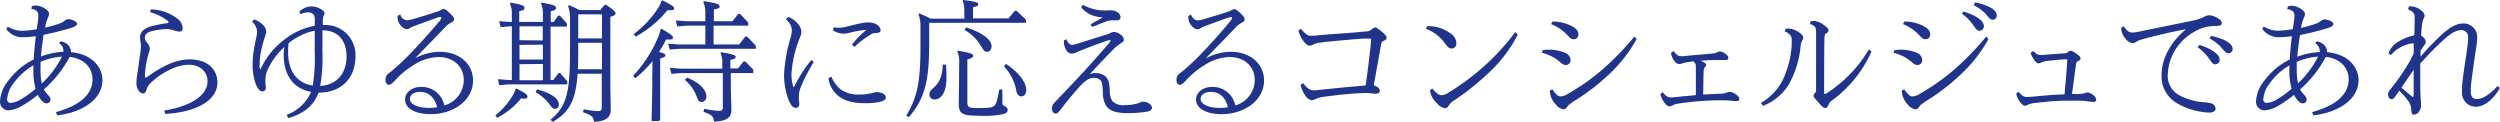 <svg xmlns="http://www.w3.org/2000/svg" viewBox="0 0 478.92 23.34"><defs><style>.cls-1{fill:#21348c;}</style></defs><title>title_mainv01_jp</title><g id="レイヤー_2" data-name="レイヤー 2"><g id="Layer_4" data-name="Layer 4"><path class="cls-1" d="M10.72,21.47c4-1.07,7-3.07,7-6.25,0-2.2-1.55-4-4.38-4.32a21.94,21.94,0,0,1-4.92,6.22,4.17,4.17,0,0,0,.72,1c.43.45.53.7.53.95a.73.73,0,0,1-.7.73c-.45,0-.83-.3-1.25-.85a4.81,4.81,0,0,1-.48-.78,21,21,0,0,1-3.1,2.15,5.88,5.88,0,0,1-2.52.82A1.65,1.65,0,0,1,0,19.45a6.75,6.75,0,0,1,1.6-4,13.28,13.28,0,0,1,4.85-4.05c.1-1.5.22-3,.42-4.47a17.09,17.09,0,0,1-2.45.2A3.76,3.76,0,0,1,1.2,5.55l.3-.45a5.16,5.16,0,0,0,2.8.8,21,21,0,0,0,2.75-.3c0-.38.1-.73.15-1.08A11.86,11.86,0,0,0,7.35,3C7.35,2.32,7,1.82,6,1.7l.12-.53a2.71,2.71,0,0,1,.78-.12,3.56,3.56,0,0,1,1.57.5c.48.27.93.67.93,1.05a1.47,1.47,0,0,1-.18.7,9.32,9.32,0,0,0-.5,1.52c0,.13-.07.33-.1.48a25.44,25.44,0,0,0,2.95-.85,3.71,3.71,0,0,0,.88-.53,1,1,0,0,1,.65-.25,3.05,3.05,0,0,1,1,.25c.4.18.67.4.67.63s-.27.55-1.37.87c-1.68.5-3.35.9-5.05,1.25-.2,1.38-.4,2.75-.5,4.15a13.86,13.86,0,0,1,4.3-.9V9.85A2.27,2.27,0,0,0,12,9a2,2,0,0,0-.73-.75l.4-.32a2.49,2.49,0,0,1,1.58.92A2.24,2.24,0,0,1,13.62,10c3.83.33,6,2.73,6,5.35,0,3.78-4,6.22-8.68,6.75ZM6.4,12.52a12.09,12.09,0,0,0-3.88,3.55A5.48,5.48,0,0,0,1.37,19a.61.61,0,0,0,.68.7,3.78,3.78,0,0,0,1.65-.5A18.67,18.67,0,0,0,6.82,17a12.64,12.64,0,0,1-.42-3.77Zm5.47-1.67a12.09,12.09,0,0,0-4.1,1c0,.4,0,.77,0,1.1A12.93,12.93,0,0,0,8,16,18.3,18.3,0,0,0,11.87,10.85Z"/><path class="cls-1" d="M28.9,1.8a8.55,8.55,0,0,1,4.92,1.65A2.53,2.53,0,0,1,35,5.35c0,.45-.2.7-.65.7a4.46,4.46,0,0,1-1.1-.25A4.17,4.17,0,0,0,32,5.57a14.13,14.13,0,0,0-2.65.33c-1,.22-1.6.55-1.6,1.35a1.46,1.46,0,0,0,.4.9,1.92,1.92,0,0,1,.55,1.17,3.61,3.61,0,0,1-.23.93,19,19,0,0,0-.57,2.67,11.12,11.12,0,0,0-.13,1.6c0,.28.05.33.15.33s.23-.08.53-.28a21.35,21.35,0,0,1,3.92-2.3,10.29,10.29,0,0,1,3.93-.9c3.32,0,5.35,1.8,5.35,4.45,0,3.3-3.83,5.67-10,6l-.2-.65c5.43-.87,8.3-3.07,8.3-5.57,0-1.85-1.4-3.2-3.6-3.2a8.28,8.28,0,0,0-3.45.88A13.49,13.49,0,0,0,29,15.77a2.62,2.62,0,0,0-.92,1.4c-.15.5-.33.73-.7.73-.63,0-1.25-.93-1.25-2a15.37,15.37,0,0,1,.25-2.22c.15-1,.3-2.15.45-3.23A13.91,13.91,0,0,0,27,9a5.06,5.06,0,0,0-.07-.9,5.76,5.76,0,0,1-.1-.95c0-1.15,1-1.82,2.17-2.12a26.59,26.59,0,0,1,2.93-.58c.25,0,.35-.1.35-.2s0-.17-.28-.35a9.65,9.65,0,0,0-3.25-1.57Z"/><path class="cls-1" d="M54.92,22A8.15,8.15,0,0,0,59.6,17.6c-3.05-.55-5.25-2.8-5.25-7.1A10.55,10.55,0,0,1,54.47,9,13.79,13.79,0,0,0,51.3,13.3a4.59,4.59,0,0,0-.45,1.95,5.88,5.88,0,0,0,0,.8,5.75,5.75,0,0,1,.07.82.6.6,0,0,1-.65.63c-.6,0-1-.68-1.37-1.68a11.25,11.25,0,0,1-.5-3.72,15.55,15.55,0,0,1,.25-2.65c.12-.75.27-1.5.45-2.28a5.55,5.55,0,0,0,.15-1.12,2.62,2.62,0,0,0-.95-1.88l.32-.45A4,4,0,0,1,50.5,4.9,1.8,1.8,0,0,1,51,6a3.39,3.39,0,0,1-.23,1,24.28,24.28,0,0,0-.72,2.58,13.62,13.62,0,0,0-.3,2.67,3.94,3.94,0,0,0,0,.78c0,.15.07.25.12.25s.1-.13.15-.25a14.46,14.46,0,0,1,4.15-5.2A13.71,13.71,0,0,1,60.3,4.92c0-.42,0-.85,0-1.25,0-.57-.13-.85-.38-1a1.39,1.39,0,0,0-.92-.3,3.32,3.32,0,0,0-1.43.35l-.22-.5a3.54,3.54,0,0,1,2.3-1,3.64,3.64,0,0,1,1.62.42c.5.25.9.55.9.93A1.22,1.22,0,0,1,62,3a2.68,2.68,0,0,0-.15,1c0,.28,0,.53,0,.8H62a5.74,5.74,0,0,1,6.09,6.05c0,4.3-2.92,6.9-7,6.9h-.07c-.88,2.5-2.9,4.05-5.78,4.87Zm5-5.64a33.56,33.56,0,0,0,.37-6.48c0-1.35,0-2.7,0-4a11.41,11.41,0,0,0-5,2.4,11.74,11.74,0,0,0-.1,1.55C55.17,14,57.17,16,60,16.4ZM61.77,5.8c0,1.25,0,2.6,0,4.07a32.3,32.3,0,0,1-.43,6.58c3.08-.13,5.05-2.33,5.05-5.63,0-3-1.6-5-4.57-5Z"/><path class="cls-1" d="M79.52,11.15A10.52,10.52,0,0,1,84.2,9.92c3.9,0,6.42,2.4,6.42,5.5,0,3.85-3.82,6.45-8.1,6.45-3,0-4.92-1.1-4.92-2.82,0-1.25,1.22-2.4,3.07-2.4a4.41,4.41,0,0,1,4.45,3.55,5.12,5.12,0,0,0,3.73-4.8c0-2.55-1.83-4.48-4.93-4.48a9.42,9.42,0,0,0-4.77,1.6,16.1,16.1,0,0,0-3.43,2.83c-.57.62-.92.9-1.25.9s-.62-.38-.62-.88A1.48,1.48,0,0,1,74.52,14c.33-.25.73-.57,1.1-.9,1-.85,1.88-1.72,2.63-2.47,2.52-2.63,4-4.28,6-6.65a1.15,1.15,0,0,0,.3-.58c0-.1-.08-.15-.18-.15a2.34,2.34,0,0,0-.6.13c-1.22.42-3.07,1.1-4.52,1.65a3.33,3.33,0,0,0-.73.35,1.06,1.06,0,0,1-.62.22,1.68,1.68,0,0,1-1-.57,2.47,2.47,0,0,1-.73-2l.53-.25a1.4,1.4,0,0,0,1.25,1.1,4.13,4.13,0,0,0,.9-.15c1.6-.45,3.37-1,5-1.53a2.5,2.5,0,0,0,.6-.27,1,1,0,0,1,.53-.2c.3,0,.7.3,1.15.75s.85.82.85,1.17a.74.74,0,0,1-.5.65,4,4,0,0,0-1.1.8c-1.83,1.93-4,4.13-5.8,6Zm1,6.45c-1.27,0-2,.62-2,1.35,0,.95,1.35,1.72,3.75,1.72a9,9,0,0,0,1.48-.13C83.27,18.67,82.1,17.6,80.47,17.6Z"/><path class="cls-1" d="M94.9,22.09a13.93,13.93,0,0,0,3.3-3.77,5,5,0,0,0,.57-1.3l.15-.07c1.8.92,2.13,1.17,2.13,1.57s-.4.43-1.23.33a14.09,14.09,0,0,1-4.59,3.72ZM98.05,2.75a4.48,4.48,0,0,0-.38-2.1L97.8.5c2.27.42,2.67.57,2.67,1s-.15.4-1,.65V4.2H104V2.75a4.62,4.62,0,0,0-.37-2.1l.12-.15c2.33.42,2.75.57,2.75,1s-.15.4-1,.65V4.2h.58L106.92,3h.35l1.33,1.5v.6h-3.13V15.32H106l1-1.32h.32l1.35,1.57v.6H97.32l-1.69.15-.25-1.15,1.94.15h.73V5.05h-.48L95.9,5.2l-.27-1.15,1.94.15h.48Zm5.92,5V5.05H99.52V7.7Zm-4.45.85V11.4H104V8.55Zm0,3.7v3.07H104V12.25Zm3.33,4.82c2.35.6,4.2,1.6,4.2,2.88a.74.74,0,0,1-.75.84c-.4,0-.53-.2-.93-.72a8.53,8.53,0,0,0-2.75-2.45Zm7.8-3c-.35,5.1-1.55,7.35-4.75,9.22l-.45-.4c3.1-2.57,3.75-5.12,3.75-13.29v-6a6.57,6.57,0,0,0-.38-2.5L109,1a16.7,16.7,0,0,1,2,.93h4l.8-1h.35c1.39,1,1.77,1.33,1.77,1.63s-.22.42-1,.67v13.5L117,21c0,1.55-1,2.25-3.22,2.33-.07-.93-.47-1.3-2.1-1.83l.15-.57a15.89,15.89,0,0,0,2.8.35c.45,0,.65-.2.65-.65v-6.5Zm4.67-.85V8.2h-4.55V9.5c0,1.4,0,2.65-.07,3.77Zm0-5.92V2.75h-4.55v4.6Z"/><path class="cls-1" d="M125,11.72A21.38,21.38,0,0,1,121.68,15l-.4-.47a24.88,24.88,0,0,0,4.62-7,8.57,8.57,0,0,0,.65-1.9l.2-.1c1.77,1,2.17,1.35,2.17,1.65s-.15.47-1.3.37a25.67,25.67,0,0,1-1.37,2.4c.87.23,1.22.4,1.22.63s-.15.42-1,.6V22.94l-.25.25-1.4,0,.13-5.84V14.87ZM126.87.05c1.85.92,2.28,1.25,2.28,1.55s-.18.4-1.3.35A19.54,19.54,0,0,1,121.78,7l-.4-.45A19.44,19.44,0,0,0,126.1,1.5a5,5,0,0,0,.6-1.3ZM141.6,8.52,142.77,7h.35l1.67,1.75v.6H130.05l-1.75.15L128,8.37l2.05.15h5.07V4.92H131.5l-1.75.15-.3-1.15,2.05.15h3.62V2.37a4.86,4.86,0,0,0-.4-2l.13-.15c2.45.4,3,.55,3,1s-.23.37-1.1.6V4.07h3.57l1.1-1.4h.35l1.57,1.65v.6H136.7v3.6ZM130.37,14l-1.75.15-.3-1.15,2.05.15h8v-1a4.45,4.45,0,0,0-.35-2l.12-.15c2.35.4,2.78.57,2.78.9s-.13.35-1,.57V13.1h1.47l1.05-1.33h.35l1.52,1.58V14H140V17l.12,4.09c0,1.43-.95,2.13-3.35,2.2-.07-.92-.35-1.3-2-1.87l.15-.58a16.26,16.26,0,0,0,2.92.4c.45,0,.63-.2.63-.65V14Zm1.23.87c2.52,1,3.72,2.4,3.72,3.6a1,1,0,0,1-.92,1.08c-.43,0-.68-.28-.9-.95a7.39,7.39,0,0,0-2.3-3.28Z"/><path class="cls-1" d="M151,3.25A4.15,4.15,0,0,1,153,4.75a2.31,2.31,0,0,1,.52,1.35,2.19,2.19,0,0,1-.15.77c-.1.28-.2.48-.35.88a21.9,21.9,0,0,0-1.4,6.45,7.71,7.71,0,0,0,.3,2.25c0,.1.08.22.13.22s.12-.12.17-.22a26,26,0,0,1,3.2-4.95l.48.37a30.68,30.68,0,0,0-2.6,5.1,4.19,4.19,0,0,0-.25,1.6,4.09,4.09,0,0,0,0,.65,4.44,4.44,0,0,1,.07.75.66.66,0,0,1-.65.7c-.7,0-1.12-.77-1.57-2a13.9,13.9,0,0,1-.7-4.45,30.32,30.32,0,0,1,1.25-7,6.53,6.53,0,0,0,.25-1.42,2.81,2.81,0,0,0-1.15-2.08Zm8.27,11.42A6.22,6.22,0,0,0,161,17.1a5.86,5.86,0,0,0,3.75,1,9,9,0,0,0,2.35-.28,3,3,0,0,1,.9-.17,2.66,2.66,0,0,1,1.15.27.89.89,0,0,1,.55.75c0,.43-.48.7-1.3.88a14.1,14.1,0,0,1-2.68.22c-2.67,0-4.37-.62-5.52-1.77A5.14,5.14,0,0,1,158.7,15Zm3.95-6.12A15.55,15.55,0,0,1,166,5.72a18.53,18.53,0,0,0-3.35.58,6.76,6.76,0,0,1-1,.15,4,4,0,0,1-2.08-.63l.13-.57a9.33,9.33,0,0,0,1.12.07,7,7,0,0,0,1.48-.25c1-.25,2-.5,2.92-.67a6.27,6.27,0,0,1,1.28-.1,2.88,2.88,0,0,1,1.4.37,1.48,1.48,0,0,1,.8,1.08c0,.4-.3.57-.85.57a1.85,1.85,0,0,0-1.25.43A16.3,16.3,0,0,0,163.67,9Z"/><path class="cls-1" d="M184.72,1.85a3.74,3.74,0,0,0-.32-1.7l.12-.15c2.3.3,2.88.42,2.88.8s-.2.37-1,.6V3.52h6.8l1.2-1.45h.35l1.79,1.7v.6H178v4c0,7.28-.87,10.5-3.87,14.07l-.52-.3c2.07-3.44,2.72-6.27,2.72-13.14V5.25a6.74,6.74,0,0,0-.37-2.53l.15-.15c.72.3,1.44.6,2.14,1h6.5Zm-3.5,10.55c.08.82.1,1.85.1,2.55,0,2.67-1,4.1-2.27,4.1a.92.92,0,0,1-1-1c0-.5.28-.77.85-1.3,1.05-.92,1.65-2.17,1.7-4.4Zm2.53-.48a4.45,4.45,0,0,0-.35-2.05l.12-.15c2.45.4,2.9.63,2.9.93s-.17.5-1.1.72v8.15c0,1,.18,1.18,2.1,1.18,2.43,0,2.83-.16,3.15-.55s.5-1,.85-3l.6,0c0,1.33,0,1.83,0,2.58,0,.32.15.47.6.7a.71.71,0,0,1,.42.64c0,.33-.2.6-.8.78a18.43,18.43,0,0,1-4.7.32c-3.37,0-3.87-.42-3.87-2.42l.05-3.77Zm1.35-6.67c3.25,1.07,4.85,2.4,4.85,3.6,0,.7-.4,1.07-.85,1.07s-.6-.15-1.1-1a8.82,8.82,0,0,0-3.25-3.2Zm7.62,7c2.5,1.62,3.88,3.57,3.88,5,0,.9-.55,1.22-.95,1.22s-.8-.35-.93-.9a9.07,9.07,0,0,0-2.4-4.87Z"/><path class="cls-1" d="M204.25,7.52c.4.8.77,1.08,1.12,1.08a2.5,2.5,0,0,0,.68-.13c1.8-.55,4-1.27,6-1.87a7.06,7.06,0,0,0,.73-.3,1.26,1.26,0,0,1,.62-.18,2.34,2.34,0,0,1,1.23.48,1.35,1.35,0,0,1,.67,1c0,.3-.22.47-.67.75a8.36,8.36,0,0,0-1.55,1.32c-1.25,1.28-2.63,2.7-4.3,4.53a2.67,2.67,0,0,1,1-.2,3.11,3.11,0,0,1,1.75.45c.83.57,1,1.35,1.08,3a3.14,3.14,0,0,0,.52,1.95,2.93,2.93,0,0,0,2.45.73,8.63,8.63,0,0,0,2.13-.25,5.84,5.84,0,0,0,.67-.25,1.45,1.45,0,0,1,.63-.15c.82,0,1.67.6,1.67,1.14,0,.33-.22.6-.77.73a20.87,20.87,0,0,1-4,.32c-2,0-3.35-.42-4-1.39a4.82,4.82,0,0,1-.63-2.7c-.1-1.58-.2-1.93-.5-2.23a1.6,1.6,0,0,0-1.25-.42c-.85,0-1.5.4-2.57,1.5-1.13,1.25-2.18,2.5-3.4,4.07-.82,1.1-1,1.25-1.37,1.25s-.68-.45-.68-.93a1.55,1.55,0,0,1,.5-1.17c1.57-1.67,3.3-3.42,5-5.3,2-2.1,3.82-4.22,5.52-6.17.18-.23.2-.33.2-.4s0-.1-.12-.1a1.54,1.54,0,0,0-.38.07c-1.8.6-3.62,1.3-5.37,2-.25.1-.5.2-.75.32a2,2,0,0,1-.85.2,1.33,1.33,0,0,1-1.08-.82,3,3,0,0,1-.37-1.7ZM207.42.9A8.55,8.55,0,0,0,212,2a5.7,5.7,0,0,1,1.17,0,2.4,2.4,0,0,1,1,.42,1.21,1.21,0,0,1,.5.85.66.66,0,0,1-.75.63c-.28,0-.58,0-.93,0a3.51,3.51,0,0,0-1.2.25l-2.55,1-.32-.47c.77-.48,1.45-.83,2.1-1.2.12-.08.12-.15,0-.18a5.4,5.4,0,0,1-3.88-1.85Z"/><path class="cls-1" d="M231.05,11.15a10.52,10.52,0,0,1,4.67-1.23c3.9,0,6.43,2.4,6.43,5.5,0,3.85-3.83,6.45-8.1,6.45-3,0-4.93-1.1-4.93-2.82,0-1.25,1.23-2.4,3.08-2.4a4.42,4.42,0,0,1,4.45,3.55,5.13,5.13,0,0,0,3.72-4.8c0-2.55-1.82-4.48-4.92-4.48a9.45,9.45,0,0,0-4.78,1.6,16.06,16.06,0,0,0-3.42,2.83c-.58.62-.93.9-1.25.9s-.62-.38-.62-.88a1.48,1.48,0,0,1,.67-1.35c.33-.25.72-.57,1.1-.9,1-.85,1.87-1.72,2.62-2.47,2.53-2.63,4-4.28,5.95-6.65a1.15,1.15,0,0,0,.3-.58c0-.1-.07-.15-.17-.15a2.26,2.26,0,0,0-.6.13c-1.23.42-3.08,1.1-4.53,1.65a3.46,3.46,0,0,0-.72.35,1.11,1.11,0,0,1-.63.22,1.7,1.7,0,0,1-1-.57,2.46,2.46,0,0,1-.72-2l.52-.25c.28.77.78,1.1,1.25,1.1a3.94,3.94,0,0,0,.9-.15c1.6-.45,3.38-1,5-1.53a2.69,2.69,0,0,0,.6-.27,1,1,0,0,1,.52-.2c.3,0,.7.3,1.15.75s.85.82.85,1.17a.74.74,0,0,1-.5.65,4.17,4.17,0,0,0-1.1.8c-1.82,1.93-4,4.13-5.8,6ZM232,17.6c-1.28,0-2,.62-2,1.35,0,.95,1.35,1.72,3.75,1.72a8.83,8.83,0,0,0,1.47-.13C234.8,18.67,233.62,17.6,232,17.6Z"/><path class="cls-1" d="M249.63,15.92c.89,1.13,1.39,1.38,2,1.38.2,0,.53,0,1.28-.1l4.27-.43,4.43-.4q.6-4.13,1-8c0-.27.05-.57.05-.75s0-.22-.25-.22-.88,0-1.33,0c-1.42.1-2.85.22-4.2.35s-2.6.22-3.87.4a4.48,4.48,0,0,0-1.4.37,1.83,1.83,0,0,1-.83.23c-.25,0-.67-.35-1.1-.9a6,6,0,0,1-.95-2l.48-.33c1,1.13,1.32,1.33,1.92,1.33.35,0,.78,0,1.35-.08,1.55-.15,2.88-.25,4.33-.35,1.72-.12,3.37-.25,4.85-.4a1.62,1.62,0,0,0,1.15-.42c.32-.25.5-.35.67-.35s.5.22,1.23.82.92.9.92,1.15-.2.45-.52.58-.45.25-.55.77c-.4,2.23-.85,4.88-1.4,7.75l.4.18c.47.22.77.5.77.87s-.25.58-.77.58a8.82,8.82,0,0,1-1-.08,10.78,10.78,0,0,0-1.28-.05c-1.37.05-2.67.15-4,.28s-2.6.3-3.9.47A4.53,4.53,0,0,0,252,19a1.78,1.78,0,0,1-.75.2,1.76,1.76,0,0,1-1.1-.77,5.57,5.57,0,0,1-1-2.18Z"/><path class="cls-1" d="M273.5,5a7.33,7.33,0,0,1,4.23,1.3,2.43,2.43,0,0,1,1.27,2,.94.94,0,0,1-.87,1c-.4,0-.75-.2-1.28-.93a7.84,7.84,0,0,0-3.67-2.85l.2-.52Zm17.25,1.65a26.45,26.45,0,0,1-4.5,6.27,50.35,50.35,0,0,1-7.5,6.2,3.6,3.6,0,0,0-1.27,1.18.77.77,0,0,1-.71.44,2.91,2.91,0,0,1-1.54-1,4.1,4.1,0,0,1-1.3-2.45l.45-.35c.77,1,1.35,1.3,1.82,1.3a2.94,2.94,0,0,0,1.37-.55,46,46,0,0,0,7.7-5.9,42.12,42.12,0,0,0,5-5.65Z"/><path class="cls-1" d="M295.53,9.6a8.11,8.11,0,0,1,4.29.52,1.56,1.56,0,0,1,1.05,1.38.9.9,0,0,1-.92.95c-.3,0-.53-.08-1.05-.53a8.18,8.18,0,0,0-3.52-1.8Zm18-2.13a26.89,26.89,0,0,1-4.5,6,40.71,40.71,0,0,1-7.45,5.88c-.92.6-1.15.8-1.37,1.15a.83.83,0,0,1-.73.44,2.32,2.32,0,0,1-1.44-.94,3.92,3.92,0,0,1-1.15-2.63l.47-.27c.7,1,1.15,1.37,1.58,1.37a3.09,3.09,0,0,0,1.59-.6A40.77,40.77,0,0,0,308,12.4,55.23,55.23,0,0,0,313.1,7ZM297.4,4.12a7.93,7.93,0,0,1,3.8.93c.8.45,1.17.92,1.17,1.52a.88.88,0,0,1-.9.95c-.37,0-.6-.12-1.17-.75a8.86,8.86,0,0,0-3.15-2.15Z"/><path class="cls-1" d="M320.6,9.77c.6.78.9,1,1.47,1,.33,0,.58,0,.85-.05.93-.1,1.83-.18,2.75-.25l2.4-.23A2.41,2.41,0,0,0,329,10a1.09,1.09,0,0,1,.52-.15,1.84,1.84,0,0,1,.93.4c.45.3.65.55.65.8s-.15.45-.5.45c-.68,0-1.35,0-2.15,0s-1.7.07-2.7.15a3.46,3.46,0,0,1,.5.2c.35.17.6.4.6.57a.52.52,0,0,1-.2.4,1.11,1.11,0,0,0-.28.7c-.07,1.38-.05,3-.1,4.6,1.1-.07,2.2-.12,3.33-.17a3.91,3.91,0,0,0,1.2-.2,1.5,1.5,0,0,1,.6-.15,2.25,2.25,0,0,1,1.05.42c.52.33.75.63.75.93s-.18.42-.55.42-.95-.07-1.28-.1-1-.05-2-.05c-1.22,0-2.25.05-3.67.15s-3,.3-4.25.48a3.08,3.08,0,0,0-1,.32,1.35,1.35,0,0,1-.65.2c-.28,0-.55-.2-.88-.62a4.15,4.15,0,0,1-.84-1.75l.44-.33c.73.88,1.13,1,1.58,1,.2,0,.62-.05,1.15-.1,1.22-.13,2.42-.23,3.62-.35,0-1.73,0-3.4,0-5.08,0-.75,0-1-.45-1.37-.38,0-.78.1-1.15.15a4.34,4.34,0,0,0-1,.22,1.48,1.48,0,0,1-.6.13,1.12,1.12,0,0,1-.83-.5,3,3,0,0,1-.72-1.63Z"/><path class="cls-1" d="M337.33,19.72a10.71,10.71,0,0,0,4.1-4.22,18.29,18.29,0,0,0,1.8-6.8c0-.33,0-.63,0-.88a1.52,1.52,0,0,0-.27-1.1A2.73,2.73,0,0,0,341.88,6l.22-.5a3.45,3.45,0,0,1,2.3.55c.47.27,1.05.75,1.05,1.1a1.2,1.2,0,0,1-.2.62A2.86,2.86,0,0,0,344.93,9a18.45,18.45,0,0,1-2.25,7.17,9.85,9.85,0,0,1-4.95,4.1Zm21.19-9.85a23.25,23.25,0,0,1-7.65,9.43,1.76,1.76,0,0,0-.62.87c-.15.33-.33.53-.6.53s-.53-.2-1.23-1-1-1.1-1-1.32a.69.69,0,0,1,.25-.53c.18-.15.23-.27.23-.72V6.25c0-.73-.08-1-.28-1.18a1.79,1.79,0,0,0-.9-.45l.15-.55a4.64,4.64,0,0,1,.78-.05,3.66,3.66,0,0,1,1.77.8c.5.35.88.7.88,1a.78.78,0,0,1-.48.58c-.27.15-.3.45-.32,1.1-.05,3.62-.05,6.92-.05,10.1,0,.35,0,.4.12.4a1.13,1.13,0,0,0,.45-.2,25.17,25.17,0,0,0,8-8.33Z"/><path class="cls-1" d="M362.93,9.6a8.18,8.18,0,0,1,4.3.52,1.57,1.57,0,0,1,1,1.38.9.9,0,0,1-.92.95c-.3,0-.53-.08-1.05-.53a8.18,8.18,0,0,0-3.52-1.8Zm18-2.13a26.89,26.89,0,0,1-4.5,6A40.71,40.71,0,0,1,369,19.35c-.92.6-1.15.8-1.37,1.15a.83.83,0,0,1-.73.44,2.3,2.3,0,0,1-1.44-.94,3.92,3.92,0,0,1-1.15-2.63l.47-.27c.7,1,1.15,1.37,1.57,1.37a3.08,3.08,0,0,0,1.6-.6,40.77,40.77,0,0,0,7.45-5.47A55.23,55.23,0,0,0,380.5,7ZM364.8,4.12a7.93,7.93,0,0,1,3.8.93c.8.45,1.17.92,1.17,1.52a.88.88,0,0,1-.9.95c-.37,0-.6-.12-1.17-.75a8.77,8.77,0,0,0-3.15-2.15ZM376.17,2.2c2.85.9,3.88,2,3.88,2.8a.87.87,0,0,1-.83.9c-.42,0-.65-.25-1.22-1.1a9,9,0,0,0-2.18-2.18Zm2.2-1.75c2.95.62,4.15,1.6,4.15,2.5a.77.77,0,0,1-.8.82c-.35,0-.57-.15-1.22-1A8.56,8.56,0,0,0,378.1,1Z"/><path class="cls-1" d="M389.5,9.77c.62.6.87.75,1.27.75.1,0,.43,0,.7,0,1.33-.12,2.5-.2,3.88-.3a1.2,1.2,0,0,0,.82-.25.76.76,0,0,1,.5-.25,2.27,2.27,0,0,1,1,.5c.63.43.9.68.9.95s-.15.38-.5.55-.32.28-.4.78c-.25,1.85-.47,3.67-.75,5.5a8.63,8.63,0,0,1,.88,0,5.12,5.12,0,0,0,1.6-.17,2,2,0,0,1,.57-.13,2.2,2.2,0,0,1,1,.5,1.31,1.31,0,0,1,.6.88c0,.3-.18.45-.53.45a11.38,11.38,0,0,1-1.15-.13,17.6,17.6,0,0,0-1.87-.12c-1.43,0-2.83,0-4.25.07-1.18.08-2.88.25-4.3.43a3.65,3.65,0,0,0-.95.27,1.53,1.53,0,0,1-.65.2c-.22,0-.5-.2-.85-.67a3.46,3.46,0,0,1-.77-1.68l.45-.32c.65.77,1,1,1.57,1l1-.05c1.45-.15,3.2-.3,4.43-.38l1.8-.07c.17-1.93.35-3.78.47-5.65,0-.33.05-.63.05-.88s0-.17-.17-.17l-.73,0c-1.12.1-2.2.2-3.2.32a3.47,3.47,0,0,0-.77.23,1.82,1.82,0,0,1-.63.2c-.27,0-.47-.15-.82-.63a5,5,0,0,1-.7-1.37Z"/><path class="cls-1" d="M418.72,5.6c-2.92.55-6.39,1.37-8.29,1.92a3.92,3.92,0,0,0-1.18.48,1.14,1.14,0,0,1-.7.27,2,2,0,0,1-1.37-.85,3.25,3.25,0,0,1-.83-2v-.1l.5-.3c.63,1,1.13,1.22,1.63,1.22A8.54,8.54,0,0,0,410.05,6l9.77-2a9,9,0,0,0,2.43-.78,2.26,2.26,0,0,1,1-.3,3.74,3.74,0,0,1,1.73.65,1.15,1.15,0,0,1,.65.83c0,.4-.3.57-1.1.57a8.05,8.05,0,0,0-4.45,1.28,9.77,9.77,0,0,0-4.8,7.92,4.22,4.22,0,0,0,2.3,4.13,11.86,11.86,0,0,0,4.4,1.27,7.9,7.9,0,0,1,1.62.23,1.09,1.09,0,0,1,.83,1c0,.45-.45.77-1.13.77a9.39,9.39,0,0,1-1.57-.15,13.17,13.17,0,0,1-4.9-1.77,5.93,5.93,0,0,1-2.75-5.25c0-3.4,2-6.6,4.7-8.8Zm2.63,3c2.87.92,3.87,2.05,3.87,2.82a.86.86,0,0,1-.82.9c-.43,0-.65-.25-1.23-1.1A8.94,8.94,0,0,0,421,9.05Zm2.22-1.73c3,.65,4.13,1.65,4.13,2.5a.79.79,0,0,1-.8.83c-.35,0-.58-.15-1.23-.95a8.51,8.51,0,0,0-2.4-1.9Z"/><path class="cls-1" d="M442.93,21.47c4-1.07,7-3.07,7-6.25,0-2.2-1.55-4-4.38-4.32a21.94,21.94,0,0,1-4.92,6.22,4.23,4.23,0,0,0,.73,1c.42.45.52.7.52.95a.72.72,0,0,1-.7.73c-.45,0-.82-.3-1.25-.85a4.75,4.75,0,0,1-.47-.78,21.55,21.55,0,0,1-3.1,2.15,6,6,0,0,1-2.53.82,1.65,1.65,0,0,1-1.65-1.69,6.75,6.75,0,0,1,1.6-4,13.28,13.28,0,0,1,4.85-4.05c.1-1.5.23-3,.43-4.47a17.21,17.21,0,0,1-2.45.2,3.79,3.79,0,0,1-3.23-1.6l.3-.45a5.18,5.18,0,0,0,2.8.8,20.65,20.65,0,0,0,2.75-.3c.05-.38.1-.73.15-1.08A11.86,11.86,0,0,0,439.55,3c0-.63-.35-1.13-1.4-1.25l.13-.53a2.64,2.64,0,0,1,.77-.12,3.6,3.6,0,0,1,1.58.5c.47.27.92.67.92,1.05a1.44,1.44,0,0,1-.17.7,7.73,7.73,0,0,0-.5,1.52c0,.13-.08.33-.1.48a26,26,0,0,0,3-.85,3.84,3.84,0,0,0,.87-.53,1,1,0,0,1,.65-.25,3.05,3.05,0,0,1,1.05.25c.4.18.67.4.67.63s-.27.55-1.37.87c-1.67.5-3.35.9-5.05,1.25-.2,1.38-.4,2.75-.5,4.15a13.92,13.92,0,0,1,4.3-.9V9.85A2.27,2.27,0,0,0,444.2,9a2.08,2.08,0,0,0-.72-.75l.39-.32a2.49,2.49,0,0,1,1.58.92,2.24,2.24,0,0,1,.37,1.15c3.83.33,6,2.73,6,5.35,0,3.78-4,6.22-8.67,6.75Zm-4.33-8.95a12,12,0,0,0-3.87,3.55A5.48,5.48,0,0,0,433.58,19a.61.61,0,0,0,.67.7,3.71,3.71,0,0,0,1.65-.5A18.67,18.67,0,0,0,439,17a12.67,12.67,0,0,1-.43-3.77Zm5.47-1.67a12,12,0,0,0-4.09,1c0,.4,0,.77,0,1.1a13.49,13.49,0,0,0,.25,3A18.11,18.11,0,0,0,444.07,10.85Z"/><path class="cls-1" d="M461.48,1.22a3.28,3.28,0,0,1,2.42.85,1.34,1.34,0,0,1,.58.93,1.32,1.32,0,0,1-.18.55,3,3,0,0,0-.3,1.07c-.1.78-.15,1.45-.2,2.18a2.4,2.4,0,0,1,.45.37,1.28,1.28,0,0,1,.45.85,1.06,1.06,0,0,1-.2.53,11.15,11.15,0,0,0-.8,1.2c0,.35,0,.72,0,1.1A48.9,48.9,0,0,1,467.9,6.5c1.7-1.5,2.82-2,4.05-2a2.58,2.58,0,0,1,2.6,2.7,15.23,15.23,0,0,1-.2,2c-.35,2.25-.65,4.35-.93,6.6a14.8,14.8,0,0,0-.1,1.6c0,1.17.4,1.57,1.15,1.57,1.23,0,2.6-1,4-2.5l.42.4c-1.17,2.05-2.85,3.58-4.65,3.58a2.66,2.66,0,0,1-2.6-2.83c0-.62,0-1.3.1-2,.28-2.52.7-4.72,1-7.22.05-.53.07-.93.07-1.2a1.28,1.28,0,0,0-1.25-1.43c-.8,0-1.67.33-3.05,1.5a60,60,0,0,0-4.87,4.93v2.1c0,1.52,0,3,.05,3.87s.1,1.48.1,2.08a2,2,0,0,1-.37,1.12,1.42,1.42,0,0,1-.95.6c-.43,0-.53-.35-.55-1a2.83,2.83,0,0,0-.68-1.77,13.81,13.81,0,0,0-1.62-1.82c-.13.2-.28.4-.43.62-.5.73-.7,1-1.05,1s-.67-.42-.67-.87.15-.63.67-1.28a43.43,43.43,0,0,0,3.43-5c.25-.42.52-1,.82-1.62,0-.58,0-1.18,0-1.75,0-.15-.11-.18-.25-.18a6.76,6.76,0,0,0-2.48.88A6,6,0,0,0,458,10.57l-.45-.37a4.37,4.37,0,0,1,1.75-2.13,10.11,10.11,0,0,1,3.2-1.32c.05-.93.05-1.65.07-2.53,0-.52,0-.75,0-1,0-.62-.28-1-1.25-1.42Zm-.13,13.65c-.45.65-.9,1.28-1.32,1.93.62.5,1.22,1,1.82,1.52.25.23.33.25.38.25s.15-.07.15-.32c0-1.25,0-2.43,0-3.78v-1.1Z"/></g></g></svg>